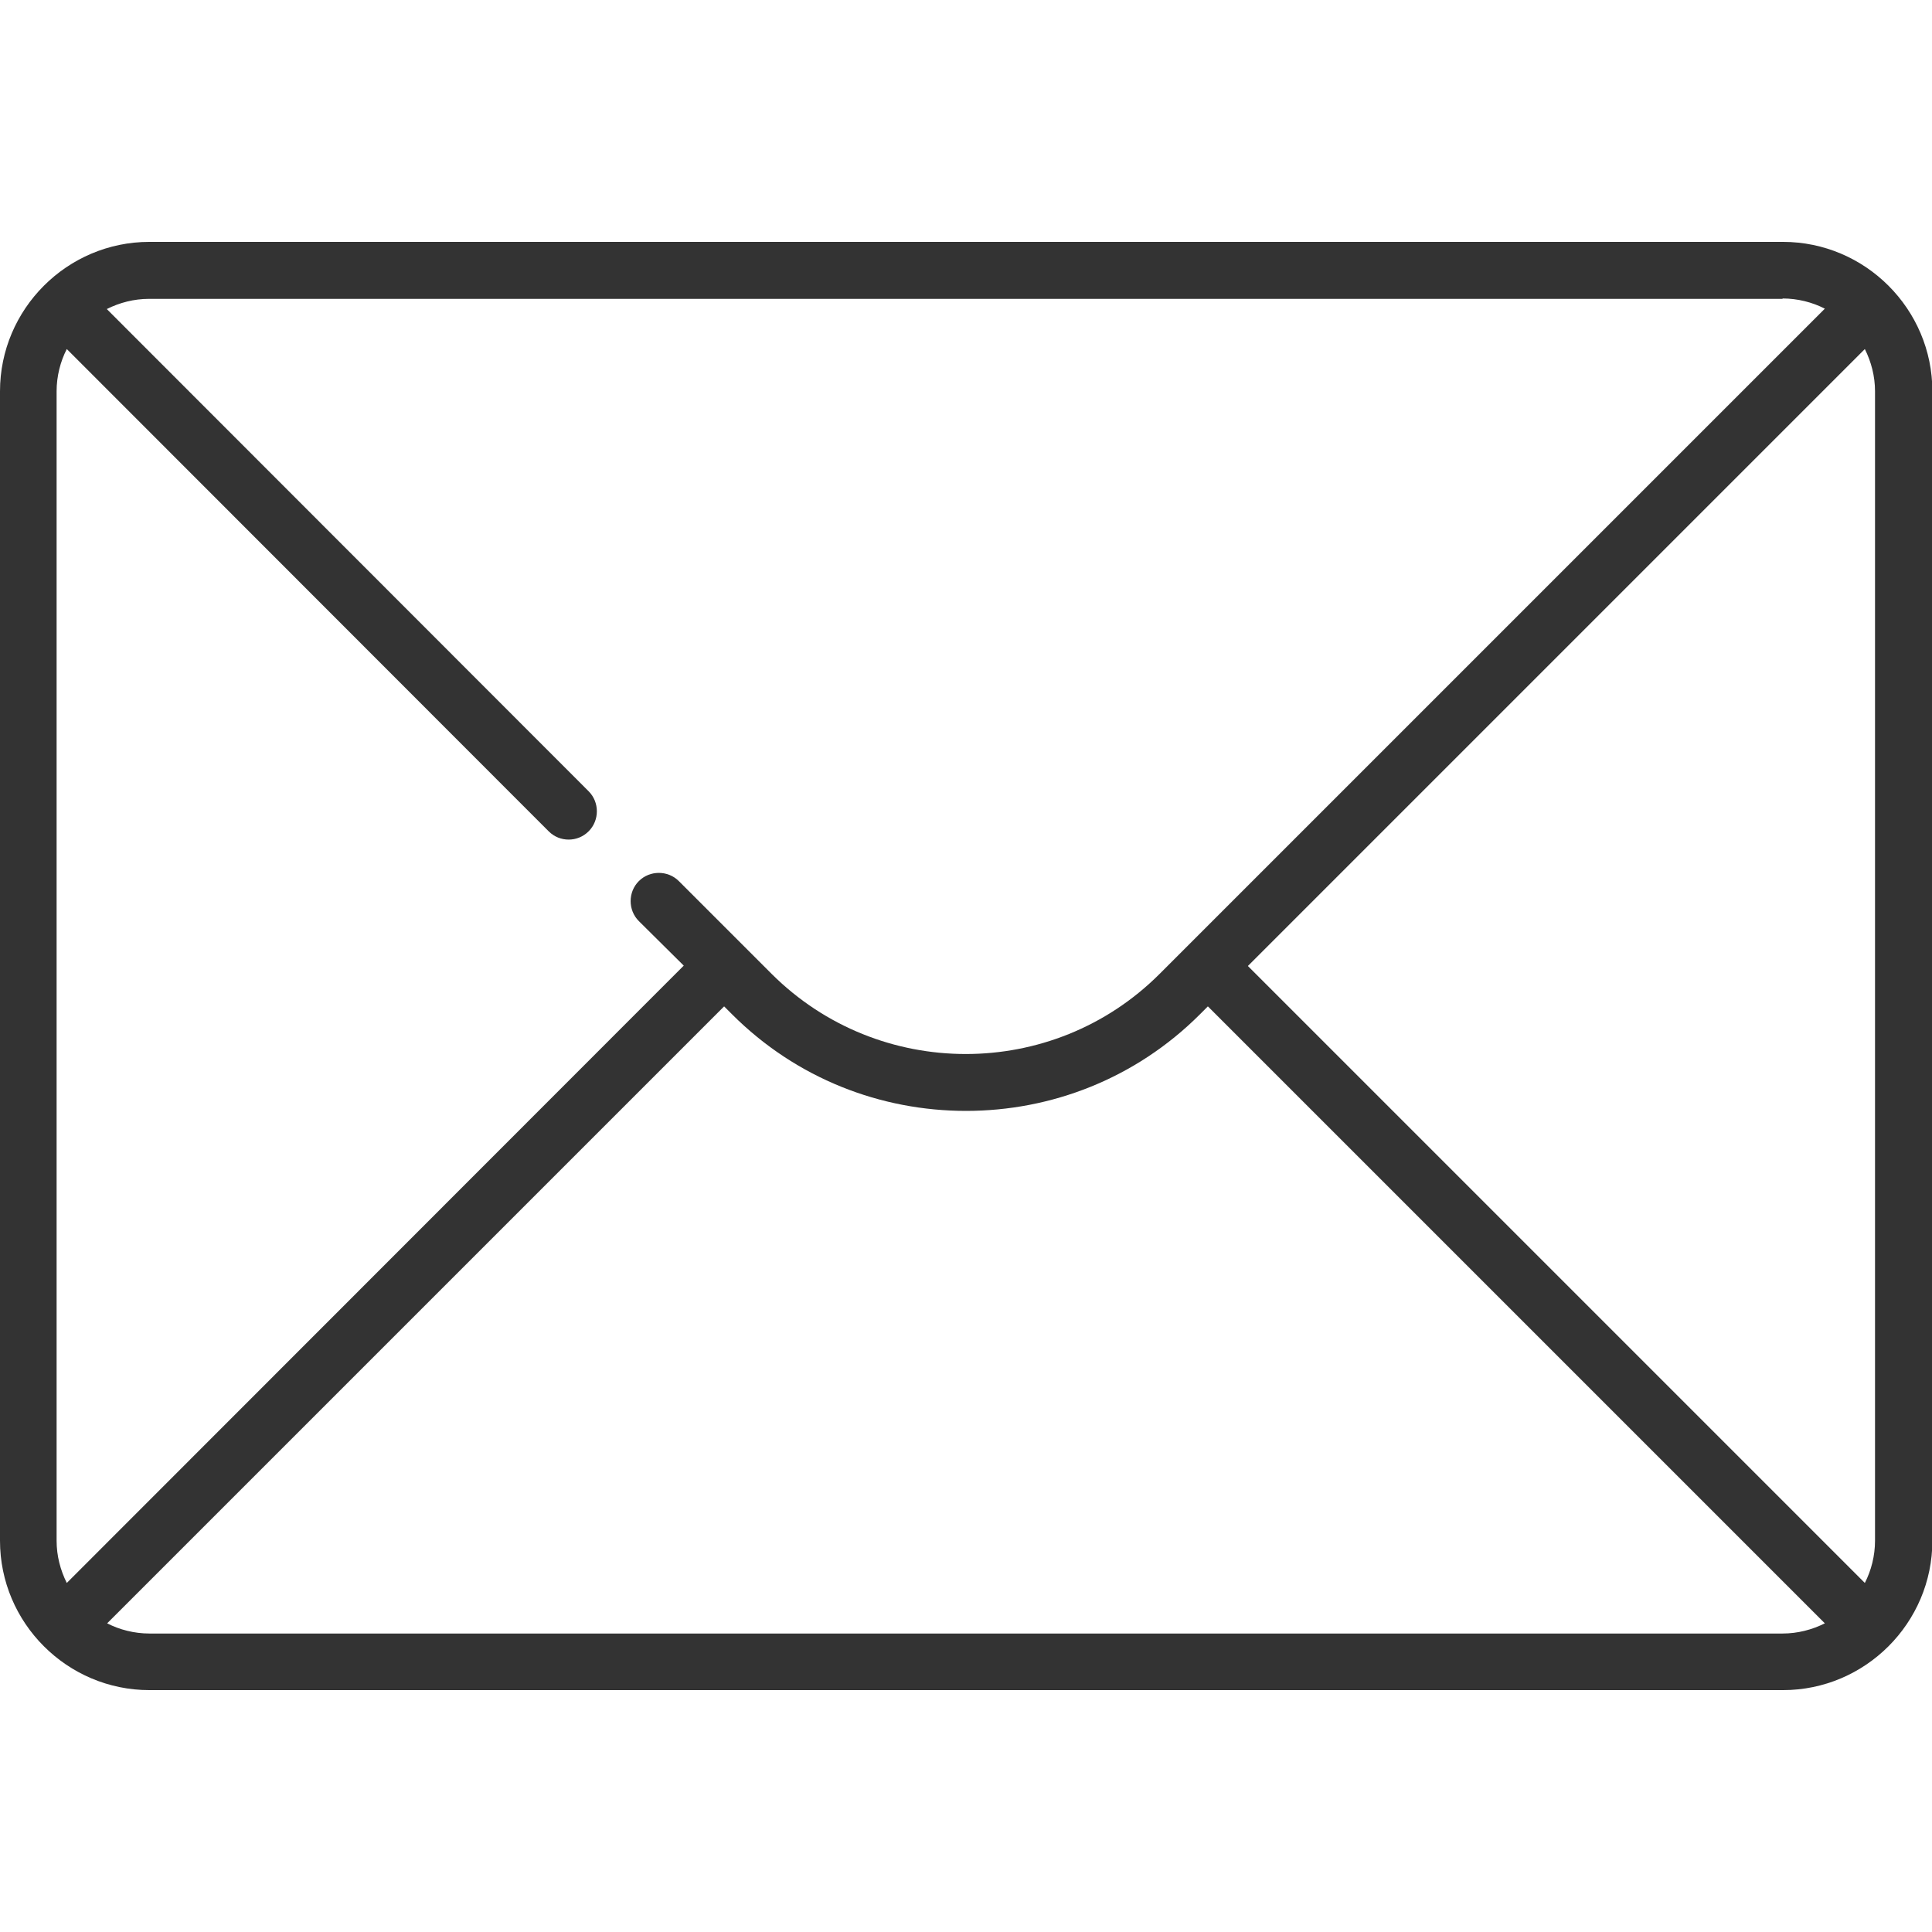 <?xml version="1.0" encoding="UTF-8"?>
<svg id="Capa_1" xmlns="http://www.w3.org/2000/svg" version="1.1" viewBox="0 0 512 512">
  <!-- Generator: Adobe Illustrator 29.4.0, SVG Export Plug-In . SVG Version: 2.1.0 Build 152)  -->
  <defs>
    <style>
      .st0 {
        fill: none;
      }

      .st1 {
        fill: #333;
      }
    </style>
  </defs>
  <path class="st1" d="M472.4,64.1H39.6C17.8,64.1,0,81.9,0,103.7v304.6c0,21.8,17.8,39.6,39.6,39.6h432.9c21.8,0,39.6-17.8,39.6-39.6V103.7c0-21.8-17.8-39.6-39.6-39.6ZM330.7,256l163.5-163.5c1.7,3.4,2.7,7.2,2.7,11.2v304.6c0,4-1,7.9-2.7,11.2l-163.5-163.5h0ZM472.4,79.1c4,0,7.9,1,11.2,2.7l-176.3,176.3c-28.3,28.3-74.4,28.3-102.8,0l-24.6-24.6c-2.9-2.9-7.7-2.9-10.6,0-2.9,2.9-2.9,7.7,0,10.6l11.9,11.8L17.7,419.5c-1.7-3.4-2.7-7.2-2.7-11.2V103.7c0-4,1-7.9,2.7-11.2l127.7,127.8c1.5,1.5,3.4,2.2,5.3,2.2s3.8-.7,5.3-2.2c2.9-2.9,2.9-7.7,0-10.6L28.3,81.9c3.4-1.7,7.2-2.7,11.2-2.7h432.9ZM39.6,432.9c-4,0-7.9-1-11.2-2.7l163.5-163.5,2.1,2.1c17.1,17.1,39.5,25.6,62,25.6s44.9-8.5,62-25.6l2.1-2.1,163.5,163.5c-3.4,1.7-7.2,2.7-11.2,2.7H39.6Z"/>
  <rect class="st0" width="512" height="512"/>
</svg>